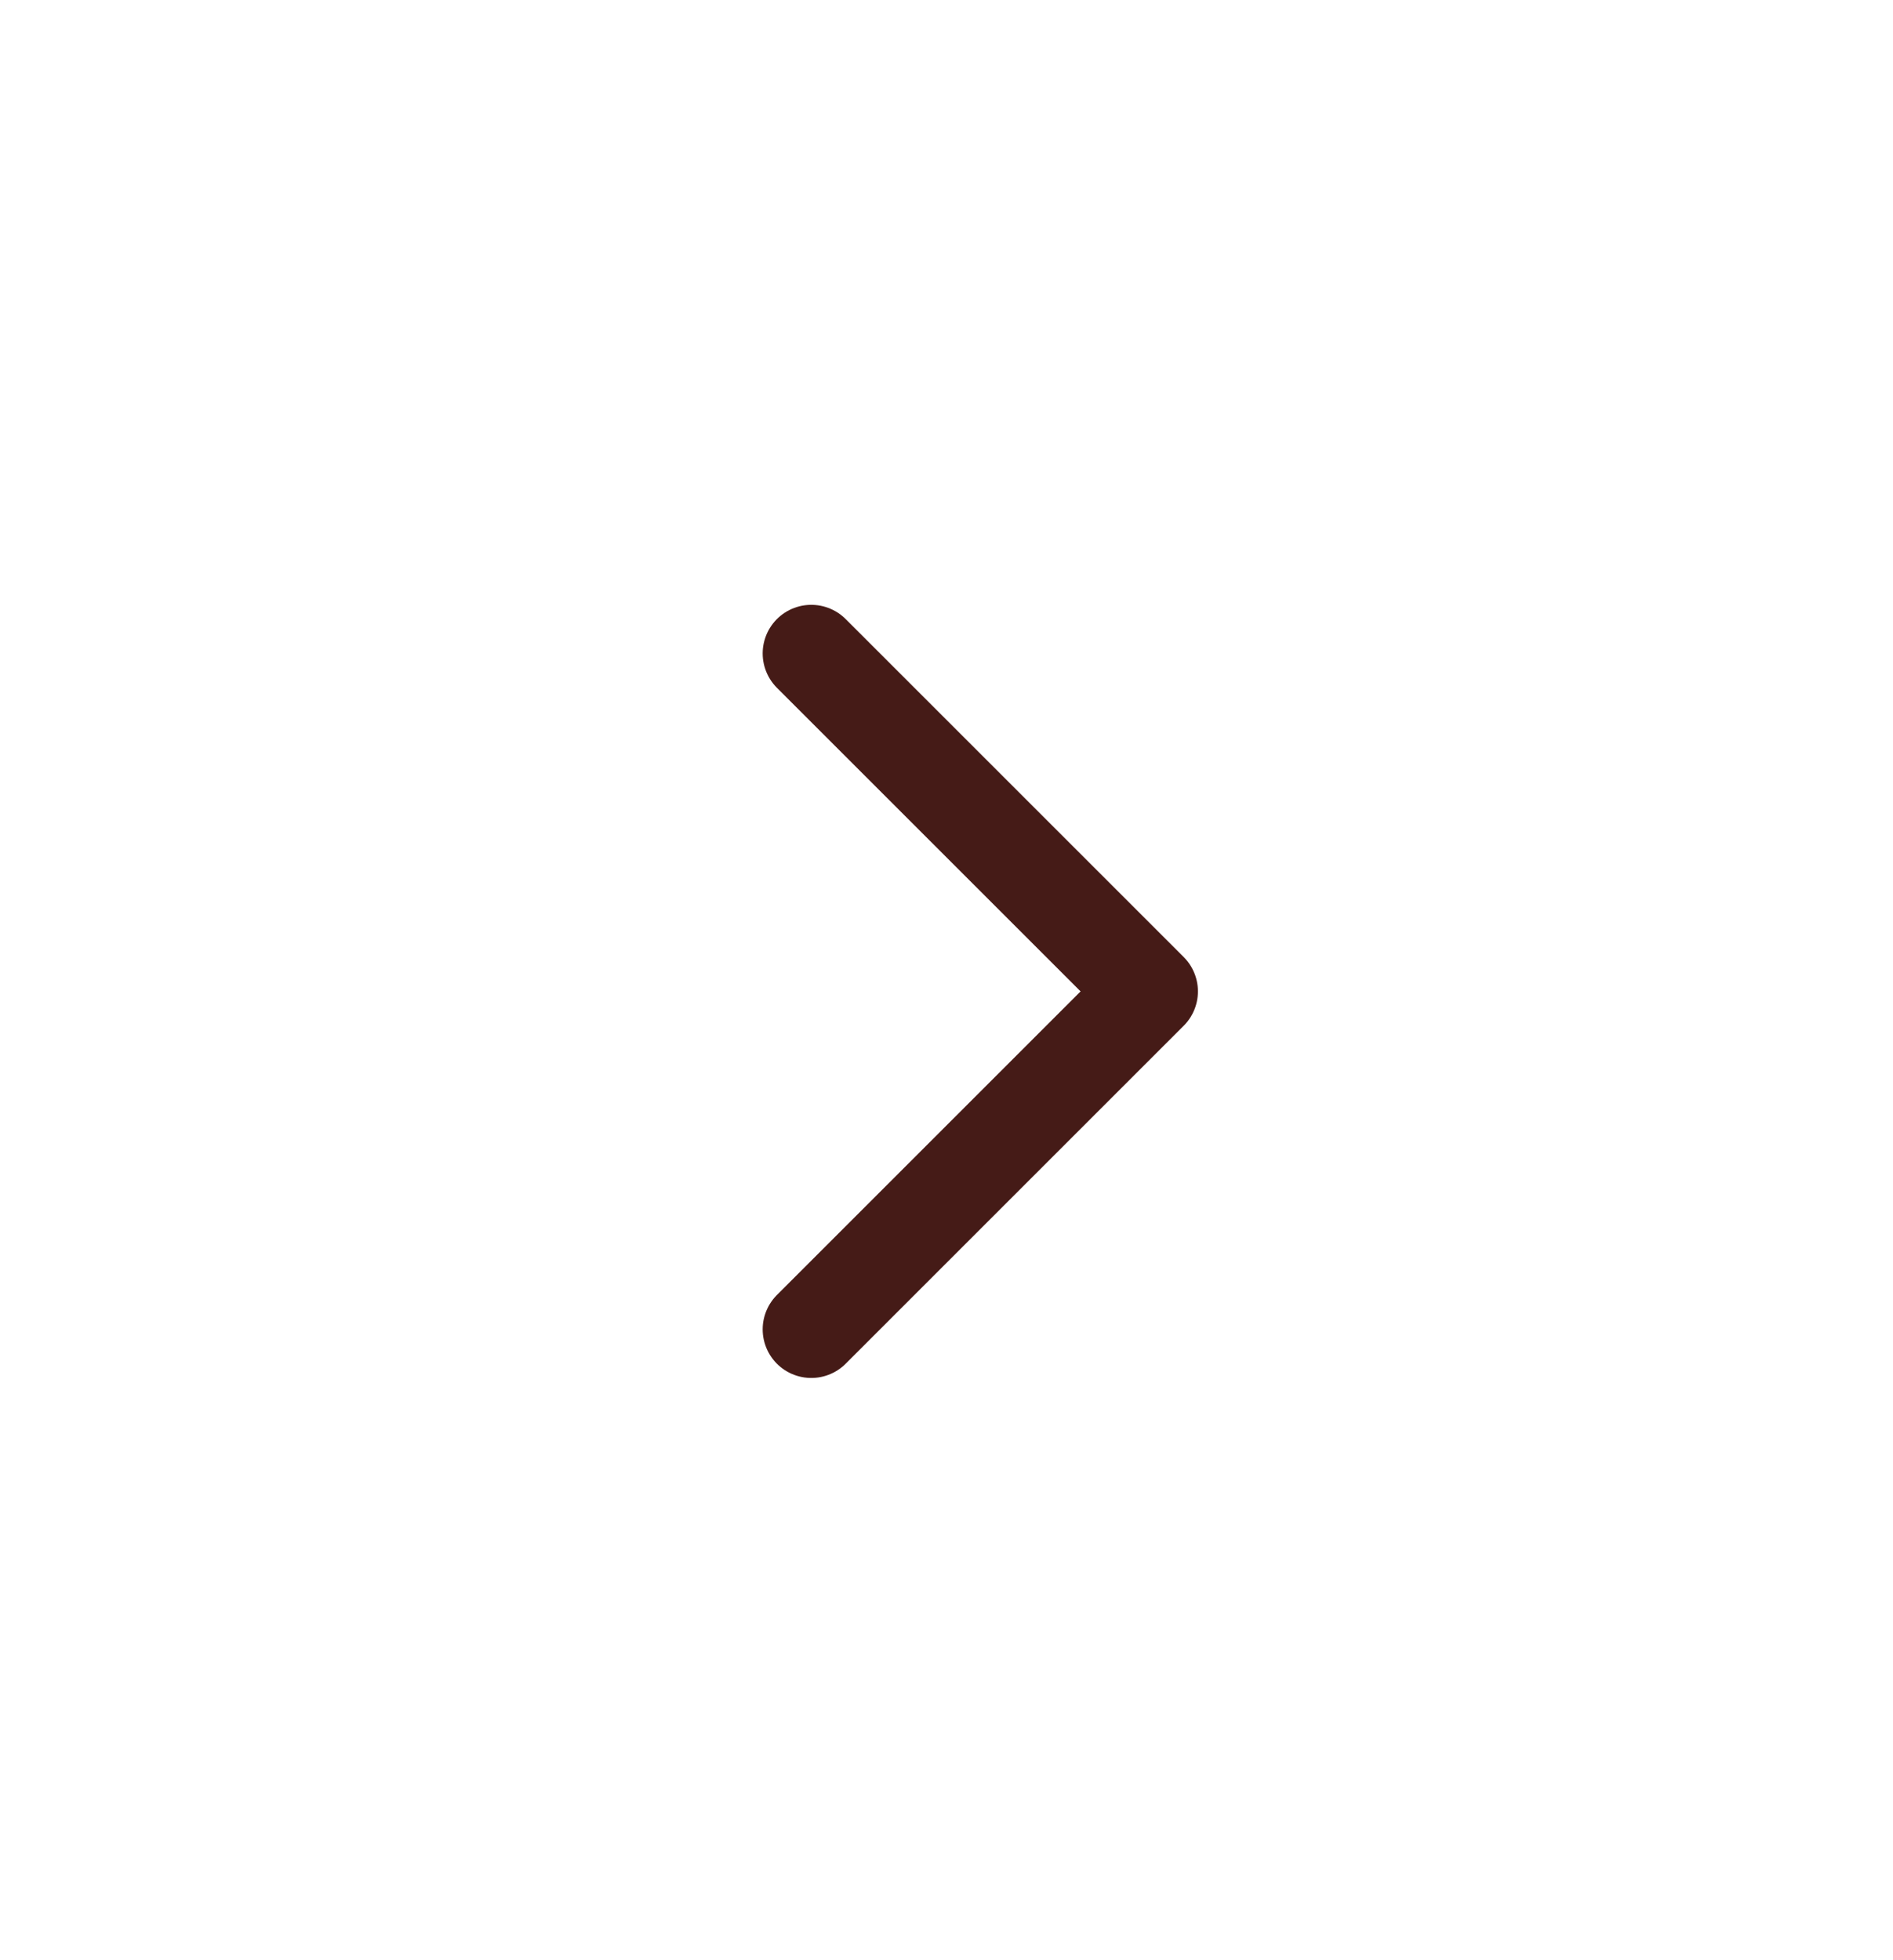 <svg xmlns="http://www.w3.org/2000/svg" width="28" height="29" viewBox="0 0 28 29" fill="none">
    <path d="M12 19.667L17 14.667L12 9.667" stroke="#451B17" stroke-width="1.438" stroke-linecap="round" stroke-linejoin="round"/>
</svg>